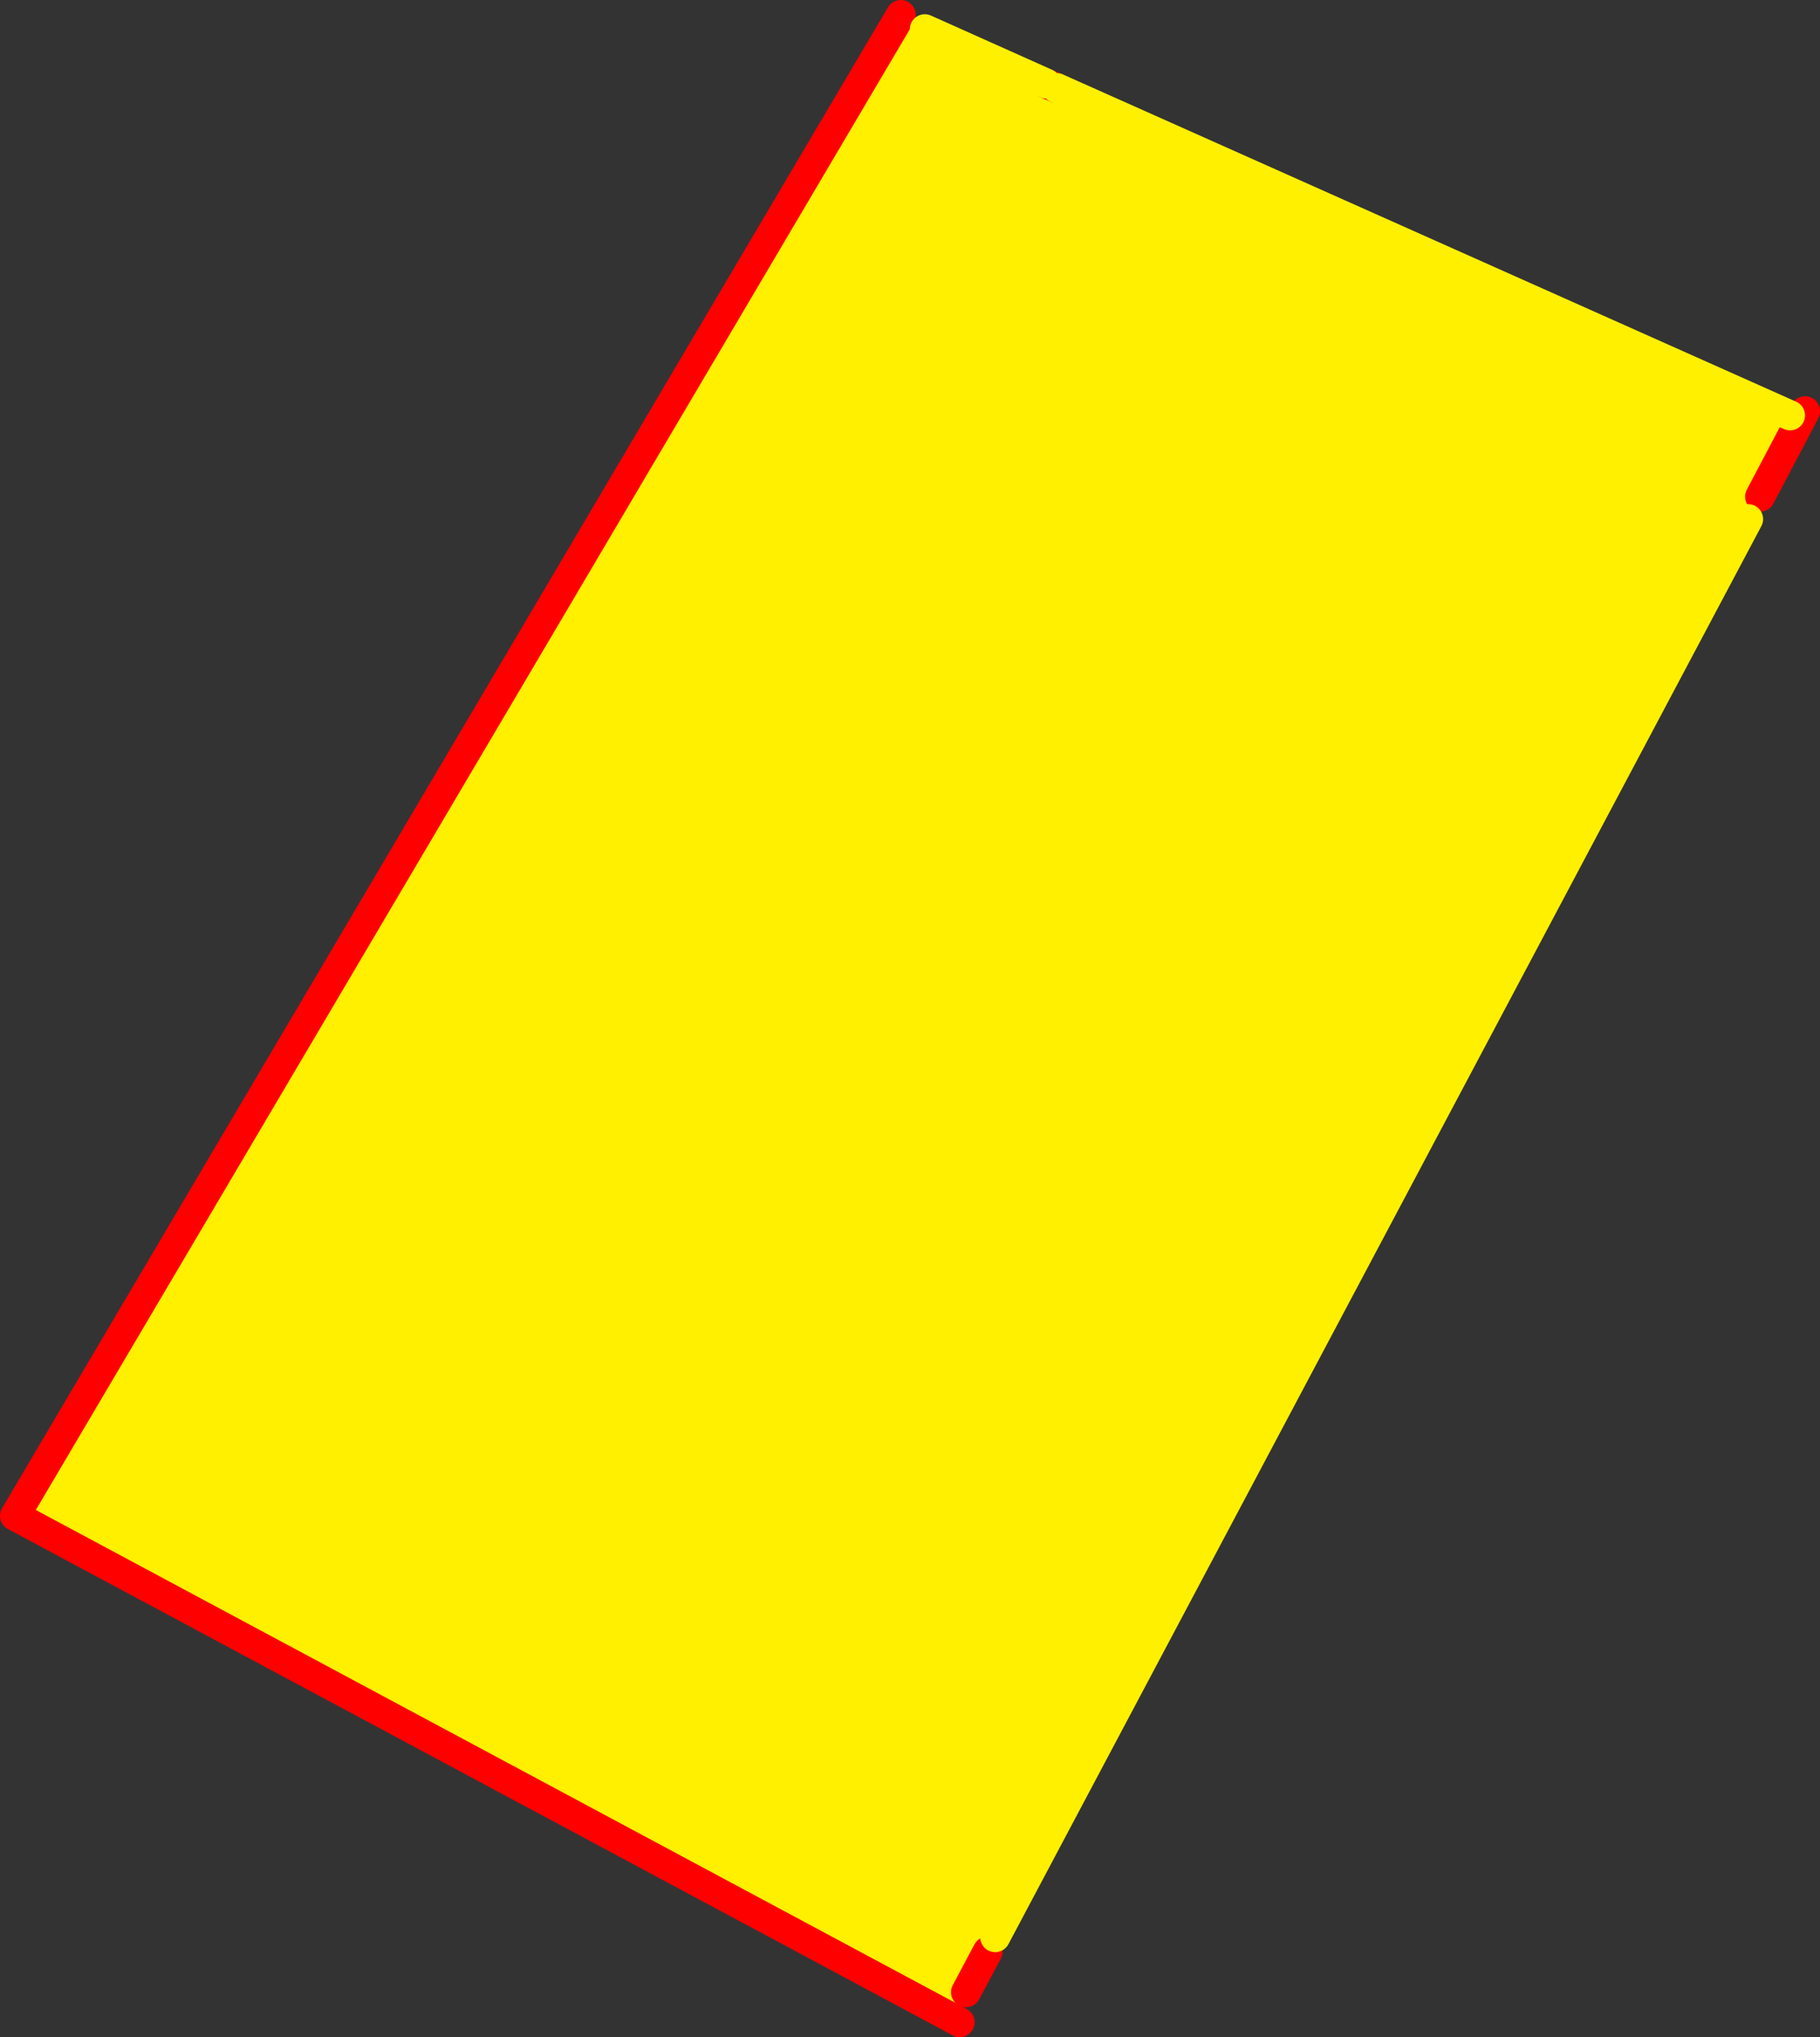 <?xml version="1.0" encoding="UTF-8" standalone="no"?>
<svg xmlns:xlink="http://www.w3.org/1999/xlink" height="271.95px" width="243.05px" xmlns="http://www.w3.org/2000/svg">
  <rect width="100%" height="100%" fill="#333333" stroke="none"/>
  <g transform="matrix(1.0, 0.0, 0.0, 1.0, -113.05, -192.65)">
    <path d="M352.1 248.1 L353.45 248.8 348.1 258.95 348.1 260.95 347.95 261.3 Q347.2 262.0 346.5 261.95 L245.95 451.25 245.95 451.45 Q245.9 452.3 245.3 452.95 L244.95 453.15 242.05 458.6 240.2 462.05 115.05 395.0 233.35 194.65 236.55 196.55 252.75 203.8 252.55 204.2 253.9 204.9 254.15 204.4 352.1 248.1" fill="#fff000" fill-rule="evenodd" stroke="none"/>
    <path d="M242.05 458.6 L244.95 453.15 M348.1 258.95 L353.45 248.8 354.1 247.55 M252.75 203.8 L254.15 204.4" fill="none" stroke="#ff0000" stroke-linecap="round" stroke-linejoin="round" stroke-width="4.0"/>
    <path d="M233.35 194.65 L115.05 395.0 240.2 462.05 241.2 462.6" fill="none" stroke="#ff0000" stroke-linecap="round" stroke-linejoin="round" stroke-width="4.0"/>
    <path d="M352.1 248.1 L254.15 204.4 M252.75 203.8 L236.55 196.55 M245.95 451.25 L346.5 261.95" fill="none" stroke="#fff000" stroke-linecap="round" stroke-linejoin="round" stroke-width="4.0"/>
  </g>
</svg>
